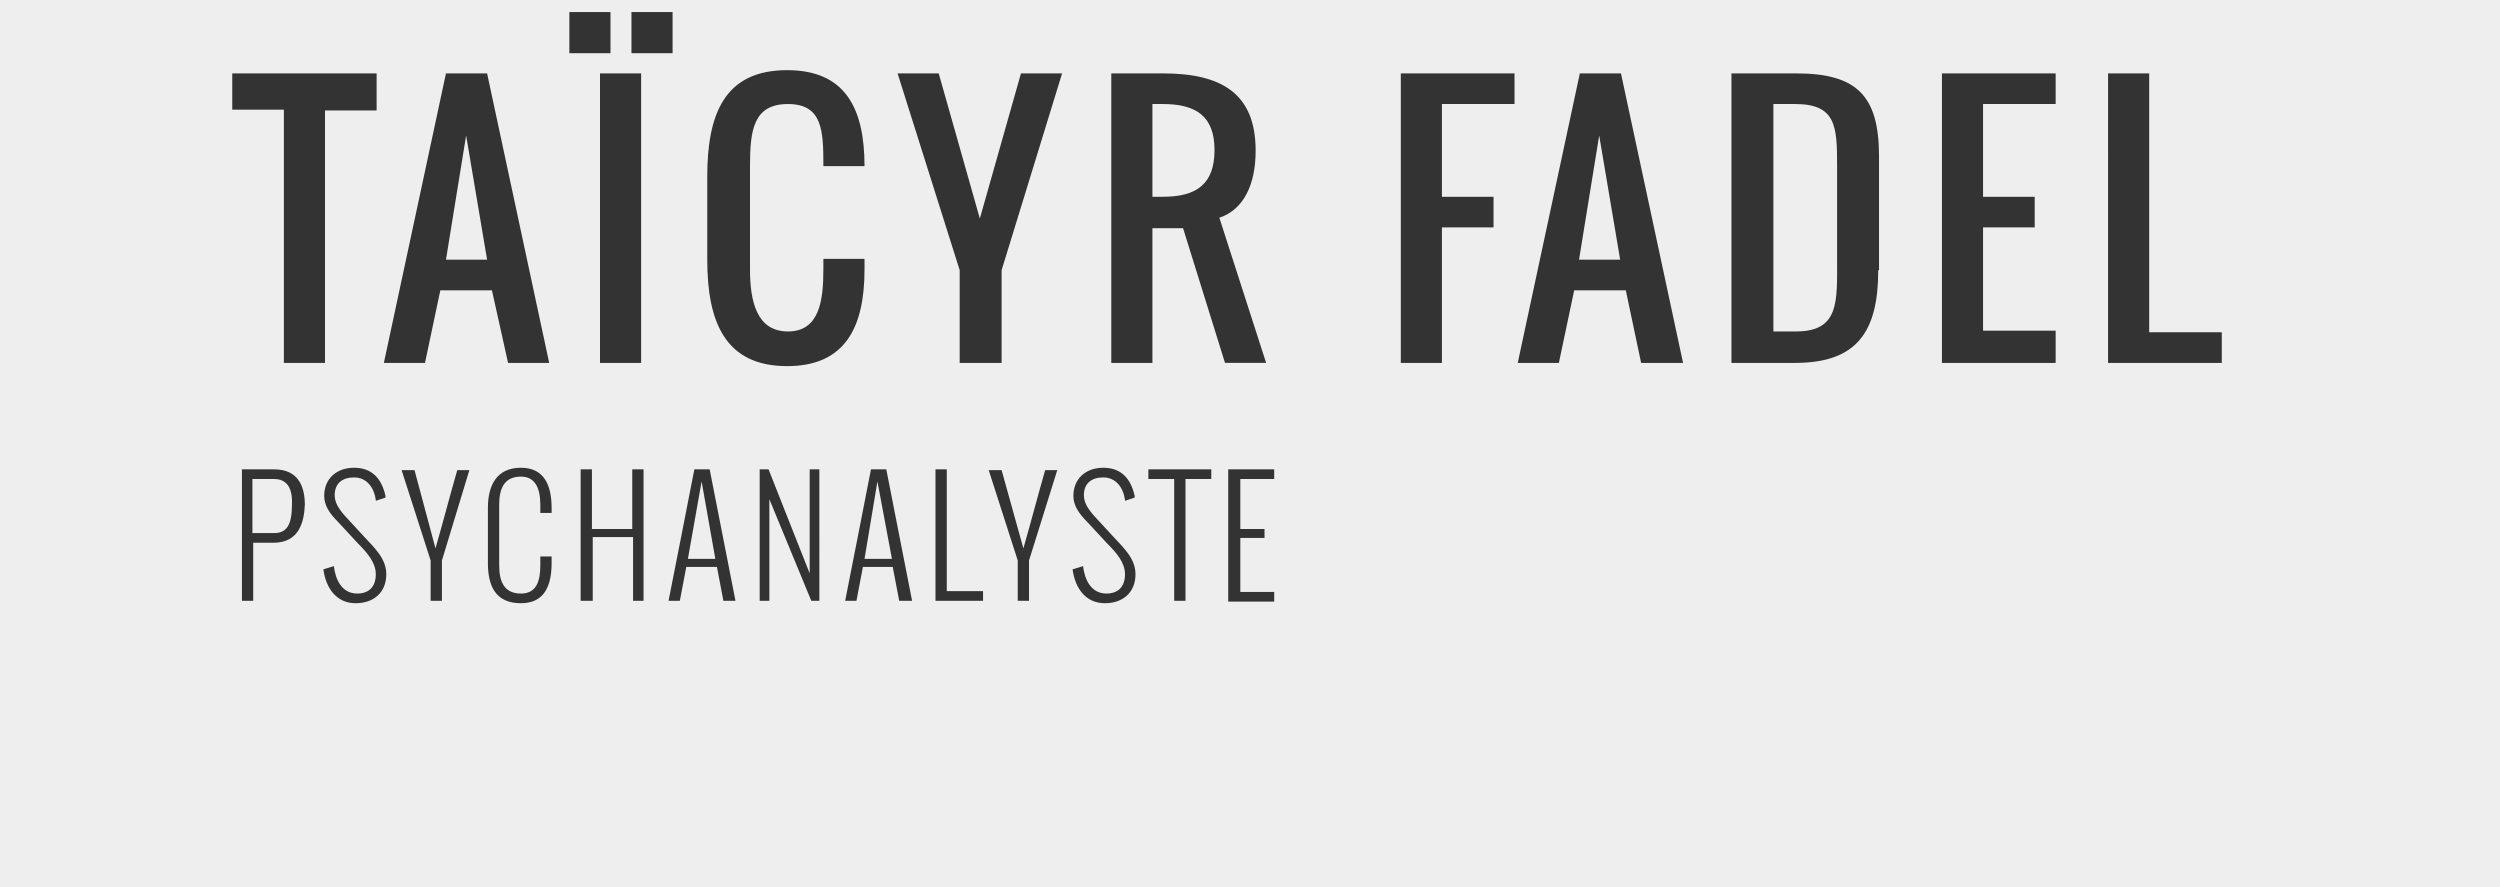 <?xml version="1.0" encoding="utf-8"?>
<!-- Generator: Adobe Illustrator 20.1.0, SVG Export Plug-In . SVG Version: 6.00 Build 0)  -->
<svg version="1.1" id="Calque_1" xmlns="http://www.w3.org/2000/svg" xmlns:xlink="http://www.w3.org/1999/xlink" x="0px" y="0px"
	 viewBox="0 0 310 110" enable-background="new 0 0 310 110" xml:space="preserve">
<rect x="0" y="0" width="310" height="110" fill="#333333" stroke="none"/>
<g display="none">
	<g display="inline">
		<path fill="#F27BA9" d="M30,70.1v-7c0-2.8,1-5.1,4.3-5.1c3,0,3.9,2.3,3.9,5.1v0.7h-1.4v-1c0-2.1-0.6-3.6-2.5-3.6
			c-2.2,0-2.8,1.6-2.8,3.6v7.7c0,2.1,0.6,3.6,2.8,3.6c2,0,2.5-1.6,2.5-3.6v-1.2h1.4v0.8c0,2.8-0.8,5.1-3.9,5.1
			C31,75.3,30,72.9,30,70.1z"/>
		<path fill="#F27BA9" d="M41.7,70.1v-7c0-2.8,1-5.1,4.3-5.1s4.3,2.3,4.3,5.1v7c0,2.8-0.9,5.1-4.3,5.1S41.7,72.9,41.7,70.1z
			 M48.8,70.5v-7.7c0-2-0.6-3.6-2.8-3.6s-2.8,1.6-2.8,3.6v7.7c0,2,0.6,3.6,2.8,3.6S48.8,72.4,48.8,70.5z"/>
		<path fill="#F27BA9" d="M54.1,75V58.2h1.1l5.3,13.3V58.2h1.3V75h-1.1l-5.3-13v13H54.1z"/>
		<path fill="#F27BA9" d="M65.2,70.9l1.3-0.4c0.2,1.8,1,3.5,3,3.5c1.5,0,2.4-0.9,2.4-2.4c0-1.4-1-2.6-2.3-3.9l-2.6-2.8
			c-1-1-1.8-2.1-1.8-3.4c0-2.2,1.6-3.6,3.9-3.6c2.2,0,3.6,1.3,4,3.6l0,0.2l-1.3,0.4l0-0.1c-0.2-1.6-1.2-2.9-2.8-2.9
			c-1.4,0-2.4,0.7-2.4,2.2c0,0.9,0.6,1.8,1.4,2.7l2.5,2.7c1.3,1.4,2.8,2.8,2.8,4.8c0,2.5-1.7,3.8-4,3.8
			C66.9,75.3,65.6,73.3,65.2,70.9z"/>
		<path fill="#F27BA9" d="M76.7,75V58.2h5.9v1.2h-4.4v6.4h3.1v1.1h-3.1v6.9h4.4V75H76.7z"/>
		<path fill="#F27BA9" d="M85.8,75V58.2h1.5V75H85.8z"/>
		<path fill="#F27BA9" d="M91.3,75V58.2h1.5v15.6h4.7V75H91.3z"/>
		<path fill="#F27BA9" d="M100.2,75V58.2h1.5v15.6h4.7V75H100.2z"/>
		<path fill="#F27BA9" d="M109,75V58.2h5.9v1.2h-4.4v6.4h3.1v1.1h-3.1v6.9h4.4V75H109z"/>
		<path fill="#F27BA9" d="M118.1,75V58.2h4.5c2.9,0,3.6,2,3.6,4.3c0,1.7-0.5,3.4-2.3,4.1l2.6,8.4h-1.6l-2.5-8.2h-2.8V75H118.1z
			 M119.6,65.6h3c1.8,0,2.1-1.5,2.1-3.1c0-1.7-0.4-3.1-2.1-3.1h-3V65.6z"/>
		<path fill="#F27BA9" d="M134.2,75V58.2h5.9v1.2h-4.4v6.4h3.1v1.1h-3.1v6.9h4.4V75H134.2z"/>
		<path fill="#F27BA9" d="M143.3,75V58.2h1.1l5.3,13.3V58.2h1.3V75h-1.1l-5.3-13v13H143.3z"/>
		<path fill="#F27BA9" d="M159.5,75V58.2h3.8c3.3,0,4.3,2.2,4.3,5V70c0,2.7-0.9,5-4.3,5H159.5z M161,73.8h2.3c2.2,0,2.8-1.6,2.8-3.4
			v-7.5c0-1.9-0.6-3.5-2.8-3.5H161V73.8z"/>
		<path fill="#F27BA9" d="M171.4,75V58.2h4.5c2.9,0,3.6,2,3.6,4.3c0,1.7-0.5,3.4-2.3,4.1l2.6,8.4h-1.6l-2.5-8.2h-2.8V75H171.4z
			 M172.9,65.6h3c1.8,0,2.1-1.5,2.1-3.1c0-1.7-0.4-3.1-2.1-3.1h-3V65.6z"/>
		<path fill="#F27BA9" d="M183.6,75h-1.5c1.6-7.8,1.7-9,3.3-16.8h1.9l3.3,16.8h-1.5l-0.8-4.4h-3.9L183.6,75z M184.6,69.6h3.5
			l-1.8-9.9L184.6,69.6z"/>
		<path fill="#F27BA9" d="M193.8,75V58.2h1.8l3.2,14.5c1.3-6.3,2-8.2,3.2-14.5h1.8V75h-1.3V61.5L199.5,75h-1.3l-3.1-13.4V75H193.8z"
			/>
		<path fill="#F27BA9" d="M208.5,75H207c1.6-7.8,1.7-9,3.3-16.8h1.9l3.3,16.8h-1.5l-0.8-4.4h-3.9L208.5,75z M209.6,69.6h3.5
			l-1.8-9.9L209.6,69.6z"/>
		<path fill="#F27BA9" d="M220,75V59.4h-3.3v-1.2h8.1v1.2h-3.3V75H220z"/>
		<path fill="#F27BA9" d="M226.9,70.9V58.2h1.5v13c0,1.8,0.7,2.9,2.9,2.9c2,0,2.7-1,2.7-2.9v-13h1.5v12.7c0,2.4-0.9,4.4-4.2,4.4
			C227.8,75.3,226.9,73.2,226.9,70.9z"/>
		<path fill="#F27BA9" d="M239.4,75V58.2h4.5c2.9,0,3.6,2,3.6,4.3c0,1.7-0.5,3.4-2.3,4.1l2.6,8.4h-1.6l-2.5-8.2h-2.8V75H239.4z
			 M240.9,65.6h3c1.8,0,2.1-1.5,2.1-3.1c0-1.7-0.4-3.1-2.1-3.1h-3V65.6z"/>
		<path fill="#F27BA9" d="M250.7,70.3v-7.1c0-2.7,0.9-5.2,4.5-5.2c3.4,0,4,2.6,4.1,5.6v0.1h-1.5v-0.1c0-2.2-0.1-4.4-2.6-4.4
			c-2.3,0-2.9,1.7-2.9,3.4v8.4c0,1.6,0.6,3.1,2.9,3.1c2.2,0,2.6-1.7,2.6-3.1v-2.8h-2.1V67h3.5v8h-0.7l-0.4-1.6
			c-0.4,1.2-1.7,1.9-3,1.9C251,75.3,250.7,71.9,250.7,70.3z"/>
		<path fill="#F27BA9" d="M263.1,75V58.2h1.5V75H263.1z"/>
		<path fill="#F27BA9" d="M268.7,75V58.2h5.9v1.2h-4.4v6.4h3.1v1.1h-3.1v6.9h4.4V75H268.7z"/>
		<path fill="#F27BA9" d="M30,100.1v-7c0-2.8,1-5.1,4.3-5.1c3,0,3.9,2.3,3.9,5.1v0.7h-1.4v-1c0-2.1-0.6-3.6-2.5-3.6
			c-2.2,0-2.8,1.6-2.8,3.6v7.7c0,2.1,0.6,3.6,2.8,3.6c2,0,2.5-1.6,2.5-3.6v-1.2h1.4v0.8c0,2.8-0.8,5.1-3.9,5.1
			C31,105.3,30,102.9,30,100.1z"/>
		<path fill="#F27BA9" d="M41.7,100.1v-7c0-2.8,1-5.1,4.3-5.1s4.3,2.3,4.3,5.1v7c0,2.8-0.9,5.1-4.3,5.1S41.7,102.9,41.7,100.1z
			 M48.8,100.5v-7.7c0-2-0.6-3.6-2.8-3.6s-2.8,1.6-2.8,3.6v7.7c0,2,0.6,3.6,2.8,3.6S48.8,102.4,48.8,100.5z"/>
		<path fill="#F27BA9" d="M54.1,105V88.2h1.5v15.6h4.7v1.2H54.1z"/>
		<path fill="#F27BA9" d="M62.9,105V88.2h1.5v15.6h4.7v1.2H62.9z"/>
		<path fill="#F27BA9" d="M72.4,105h-1.5c1.6-7.8,1.7-9,3.3-16.8h1.9l3.3,16.8h-1.5l-0.8-4.4h-3.9L72.4,105z M73.4,99.6h3.5
			l-1.8-9.9L73.4,99.6z"/>
		<path fill="#F27BA9" d="M82.6,105V88.2h3.6c3,0,3.8,2.2,3.8,4.3c0,1.3-0.6,2.9-1.8,3.4c1.7,0.7,2.2,2.7,2.2,4.1c0,2.7-0.6,5-3.8,5
			H82.6z M84,95.4h2.4c1.5,0,2-1.4,2-2.9c0-1.7-0.5-3.2-2.4-3.2H84V95.4z M84,103.9h2.7c1.7,0,2.1-1.8,2.1-3.9
			c0-1.8-0.4-3.4-2.1-3.4H84V103.9z"/>
		<path fill="#F27BA9" d="M93.6,100.1v-7c0-2.8,1-5.1,4.3-5.1s4.3,2.3,4.3,5.1v7c0,2.8-0.9,5.1-4.3,5.1S93.6,102.9,93.6,100.1z
			 M100.6,100.5v-7.7c0-2-0.6-3.6-2.8-3.6S95,90.8,95,92.7v7.7c0,2,0.6,3.6,2.8,3.6S100.6,102.4,100.6,100.5z"/>
		<path fill="#F27BA9" d="M105.9,105V88.2h4.5c2.9,0,3.6,2,3.6,4.3c0,1.7-0.5,3.4-2.3,4.1l2.6,8.4h-1.6l-2.5-8.2h-2.8v8.2H105.9z
			 M107.4,95.6h3c1.8,0,2.1-1.5,2.1-3.1c0-1.7-0.4-3.1-2.1-3.1h-3V95.6z"/>
		<path fill="#F27BA9" d="M118.1,105h-1.5c1.6-7.8,1.7-9,3.3-16.8h1.9l3.3,16.8h-1.5l-0.8-4.4H119L118.1,105z M119.2,99.6h3.5
			l-1.8-9.9L119.2,99.6z"/>
		<path fill="#F27BA9" d="M129.6,105V89.4h-3.3v-1.2h8.1v1.2h-3.3V105H129.6z"/>
		<path fill="#F27BA9" d="M136.6,105V88.2h5.9v1.2h-4.4v6.4h3.1v1.1h-3.1v6.9h4.4v1.2H136.6z"/>
		<path fill="#F27BA9" d="M145.6,100.9V88.2h1.5v13c0,1.8,0.7,2.9,2.9,2.9c2,0,2.7-1,2.7-2.9v-13h1.5v12.7c0,2.4-0.9,4.4-4.2,4.4
			C146.5,105.3,145.6,103.2,145.6,100.9z"/>
		<path fill="#F27BA9" d="M158,105V88.2h4.5c2.9,0,3.6,2,3.6,4.3c0,1.7-0.5,3.4-2.3,4.1l2.6,8.4h-1.6l-2.5-8.2h-2.8v8.2H158z
			 M159.5,95.6h3c1.8,0,2.1-1.5,2.1-3.1c0-1.7-0.4-3.1-2.1-3.1h-3V95.6z"/>
		<path fill="#F27BA9" d="M174.7,105h-1.5c1.6-7.8,1.7-9,3.3-16.8h1.9l3.3,16.8h-1.5l-0.8-4.4h-3.9L174.7,105z M175.7,99.6h3.5
			l-1.8-9.9L175.7,99.6z"/>
		<path fill="#F27BA9" d="M184.9,105V88.2h4.5c2.9,0,3.6,2,3.6,4.3c0,1.7-0.5,3.4-2.3,4.1l2.6,8.4h-1.6l-2.5-8.2h-2.8v8.2H184.9z
			 M186.4,95.6h3c1.8,0,2.1-1.5,2.1-3.1c0-1.7-0.4-3.1-2.1-3.1h-3V95.6z"/>
		<path fill="#F27BA9" d="M198,105V89.4h-3.3v-1.2h8.1v1.2h-3.3V105H198z"/>
		<path fill="#F27BA9" d="M205.1,105V88.2h1.5V105H205.1z"/>
		<path fill="#F27BA9" d="M210,100.9l1.3-0.4c0.2,1.8,1,3.5,3,3.5c1.5,0,2.4-0.9,2.4-2.4c0-1.4-1-2.6-2.3-3.9l-2.6-2.8
			c-1-1-1.8-2.1-1.8-3.4c0-2.2,1.6-3.6,3.9-3.6c2.2,0,3.6,1.3,4,3.6l0,0.2l-1.3,0.4l0-0.1c-0.2-1.6-1.2-2.9-2.8-2.9
			c-1.4,0-2.4,0.7-2.4,2.2c0,0.9,0.6,1.8,1.4,2.7l2.5,2.7c1.3,1.4,2.8,2.8,2.8,4.8c0,2.5-1.7,3.8-4,3.8
			C211.7,105.3,210.4,103.3,210,100.9z"/>
		<path fill="#F27BA9" d="M223,105V89.4h-3.3v-1.2h8.1v1.2h-3.3V105H223z"/>
		<path fill="#F27BA9" d="M230.1,105V88.2h1.5V105H230.1z"/>
		<path fill="#F27BA9" d="M235.3,100.1v-7c0-2.8,1-5.1,4.3-5.1s4.3,2.3,4.3,5.1v7c0,2-0.5,3.8-2,4.6c0.6,0.5,1.2,1.1,2.1,1.2v1.1
			c-1.2-0.2-2.1-0.9-3-2c-0.4,0.1-0.8,0.2-1.3,0.2C236.3,105.3,235.3,102.9,235.3,100.1z M242.4,100.5v-7.7c0-2-0.6-3.6-2.8-3.6
			s-2.8,1.6-2.8,3.6v7.7c0,2,0.6,3.6,2.8,3.6S242.4,102.4,242.4,100.5z"/>
		<path fill="#F27BA9" d="M247.6,100.9V88.2h1.5v13c0,1.8,0.7,2.9,2.9,2.9c2,0,2.7-1,2.7-2.9v-13h1.5v12.7c0,2.4-0.9,4.4-4.2,4.4
			C248.5,105.3,247.6,103.2,247.6,100.9z"/>
		<path fill="#F27BA9" d="M260.1,105V88.2h5.9v1.2h-4.4v6.4h3.1v1.1h-3.1v6.9h4.4v1.2H260.1z"/>
	</g>
</g>
<g>
	<polygon fill="#EEEEEE" points="107.2,69.3 110.6,69.3 108.8,59.7 	"/>
	<polygon fill="#EEEEEE" points="85.3,69.3 88.7,69.3 87,59.7 	"/>
	<polygon fill="#EEEEEE" points="195.8,32.2 200.9,32.2 198.3,16.8 	"/>
	<path fill="#EEEEEE" d="M34,59.4h-2.7v6.7l2.7,0c1.6,0,2.2-1.1,2.2-3.5C36.3,60.4,35.5,59.4,34,59.4z"/>
	<path fill="#EEEEEE" d="M144.2,12.9h-1.3v11.5h1.3c4.2,0,6.4-1.6,6.4-5.8S148.3,12.9,144.2,12.9z"/>
	<path fill="#EEEEEE" d="M0,0v110h310V0H0z M78.3,1.5h5.1v5.1h-5.1V1.5z M79.5,9.1V45h-5.1V9.1H79.5z M55.3,9.1h5.1L68.1,45H63
		L61,36h-6.4l-1.9,9h-5.1L55.3,9.1z M28.7,9.1h18v4.6h-6.4V45h-5.1V13.6h-6.4V9.1z M33.9,67.3h-2.5v7.2h-1.4V58.2h4
		c2.9,0,3.8,2,3.8,4.4C37.7,64.9,37,67.3,33.9,67.3z M44.1,74.8c-2.4,0-3.7-1.9-4-4.2l1.3-0.4c0.2,1.7,1,3.4,2.9,3.4
		c1.5,0,2.3-0.9,2.3-2.4c0-1.4-1-2.6-2.2-3.8l-2.5-2.7c-1-1-1.7-2-1.7-3.2c0-2.2,1.6-3.5,3.7-3.5c2.1,0,3.4,1.2,3.9,3.5l0,0.2
		l-1.2,0.4l0-0.1c-0.2-1.5-1.1-2.8-2.7-2.8c-1.4,0-2.4,0.7-2.4,2.2c0,0.9,0.5,1.7,1.3,2.6l2.4,2.6c1.3,1.4,2.7,2.7,2.7,4.6
		C47.9,73.5,46.3,74.8,44.1,74.8z M54.8,69.5v5h-1.4v-5l-3.6-11.2h1.6L54,68c1.2-4.2,1.5-5.5,2.7-9.7h1.5L54.8,69.5z M68.4,63.6H67
		v-1c0-2-0.6-3.5-2.4-3.5c-2.1,0-2.7,1.5-2.7,3.5v7.5c0,2,0.6,3.5,2.7,3.5c1.9,0,2.4-1.5,2.4-3.5V69h1.4v0.8c0,2.7-0.8,5-3.8,5
		c-3.2,0-4.1-2.2-4.1-5V63c0-2.7,1-5,4.1-5c2.9,0,3.8,2.2,3.8,5V63.6z M70.6,1.5h5.1v5.1h-5.1V1.5z M79.9,74.5h-1.4v-7.9h-5v7.9H72
		V58.2h1.4v7.4h5v-7.4h1.4V74.5z M89.7,74.5l-0.8-4.2h-3.8l-0.8,4.2h-1.4c1.5-7.5,1.7-8.7,3.2-16.3H88l3.2,16.3H89.7z M101.7,74.5
		h-1.1l-5.2-12.6v12.6h-1.2V58.2h1.1l5.1,12.9V58.2h1.2V74.5z M97.6,45.4c-7.7,0-9.9-5.5-9.9-13.2V21.9c0-7.7,2.1-13.2,9.9-13.2
		c7.2,0,9.6,4.7,9.6,11.9h-5.1c0-4.4-0.1-7.7-4.4-7.7c-4.3,0-4.7,3.3-4.7,7.7v12.8c0,3.9,0.8,7.7,4.7,7.7c3.9,0,4.4-3.8,4.4-7.7
		v-1.3h5.1v1.3C107.2,40.6,104.8,45.4,97.6,45.4z M111.5,74.5l-0.8-4.2H107l-0.8,4.2h-1.4c1.5-7.5,1.7-8.7,3.2-16.3h1.9l3.2,16.3
		H111.5z M122,74.5h-6V58.2h1.4v15.1h4.5V74.5z M127.6,69.5v5h-1.4v-5l-3.6-11.2h1.6l2.7,9.7c1.2-4.2,1.5-5.5,2.7-9.7h1.5
		L127.6,69.5z M124.2,33.5V45H119V33.5l-7.7-24.4h5.1l5.1,18l5.1-18h5.1L124.2,33.5z M137,74.8c-2.4,0-3.7-1.9-4-4.2l1.3-0.4
		c0.2,1.7,1,3.4,2.9,3.4c1.5,0,2.3-0.9,2.3-2.4c0-1.4-1-2.6-2.2-3.8l-2.5-2.7c-1-1-1.7-2-1.7-3.2c0-2.2,1.6-3.5,3.7-3.5
		c2.1,0,3.4,1.2,3.9,3.5l0,0.2l-1.2,0.4l0-0.1c-0.2-1.5-1.1-2.8-2.7-2.8c-1.4,0-2.4,0.7-2.4,2.2c0,0.9,0.5,1.7,1.3,2.6l2.4,2.6
		c1.3,1.4,2.7,2.7,2.7,4.6C140.8,73.5,139.2,74.8,137,74.8z M150.2,59.4H147v15.1h-1.4V59.4h-3.2v-1.2h7.8V59.4z M146.7,28.3h-3.8
		V45h-5.1V9.1h6.4c7.3,0,11.5,2.5,11.5,9.6c0,4.2-1.5,7.3-4.5,8.3l5.8,18h-5.1L146.7,28.3z M158,59.4h-4.2v6.2h3v1.1h-3v6.7h4.2v1.2
		h-5.7V58.2h5.7V59.4z M187.8,12.9h-9v11.5h6.4v3.8h-6.4V45h-5.1V9.1h14.1V12.9z M203.5,45l-1.9-9h-6.4l-1.9,9h-5.1l7.7-35.9h5.1
		l7.7,35.9H203.5z M232.9,33.5c0,7.6-2.6,11.5-10.3,11.5h-7.9V9.1h8c7.5,0,10.3,2.7,10.3,10.3V33.5z M254.9,12.9h-9v11.5h6.4v3.8
		h-6.4v12.8h9V45h-14.1V9.1h14.1V12.9z M275.5,45h-14.1V9.1h5.1v32.1h9V45z"/>
	<path fill="#EEEEEE" d="M227.8,20.6c0-4.9-0.1-7.7-5.2-7.7h-2.7v28.2h2.8c5.4,0,5.1-3.7,5.1-9V20.6z"/>
	<polygon fill="#EEEEEE" points="57.8,16.8 55.3,32.2 60.4,32.2 	"/>
</g>
</svg>
